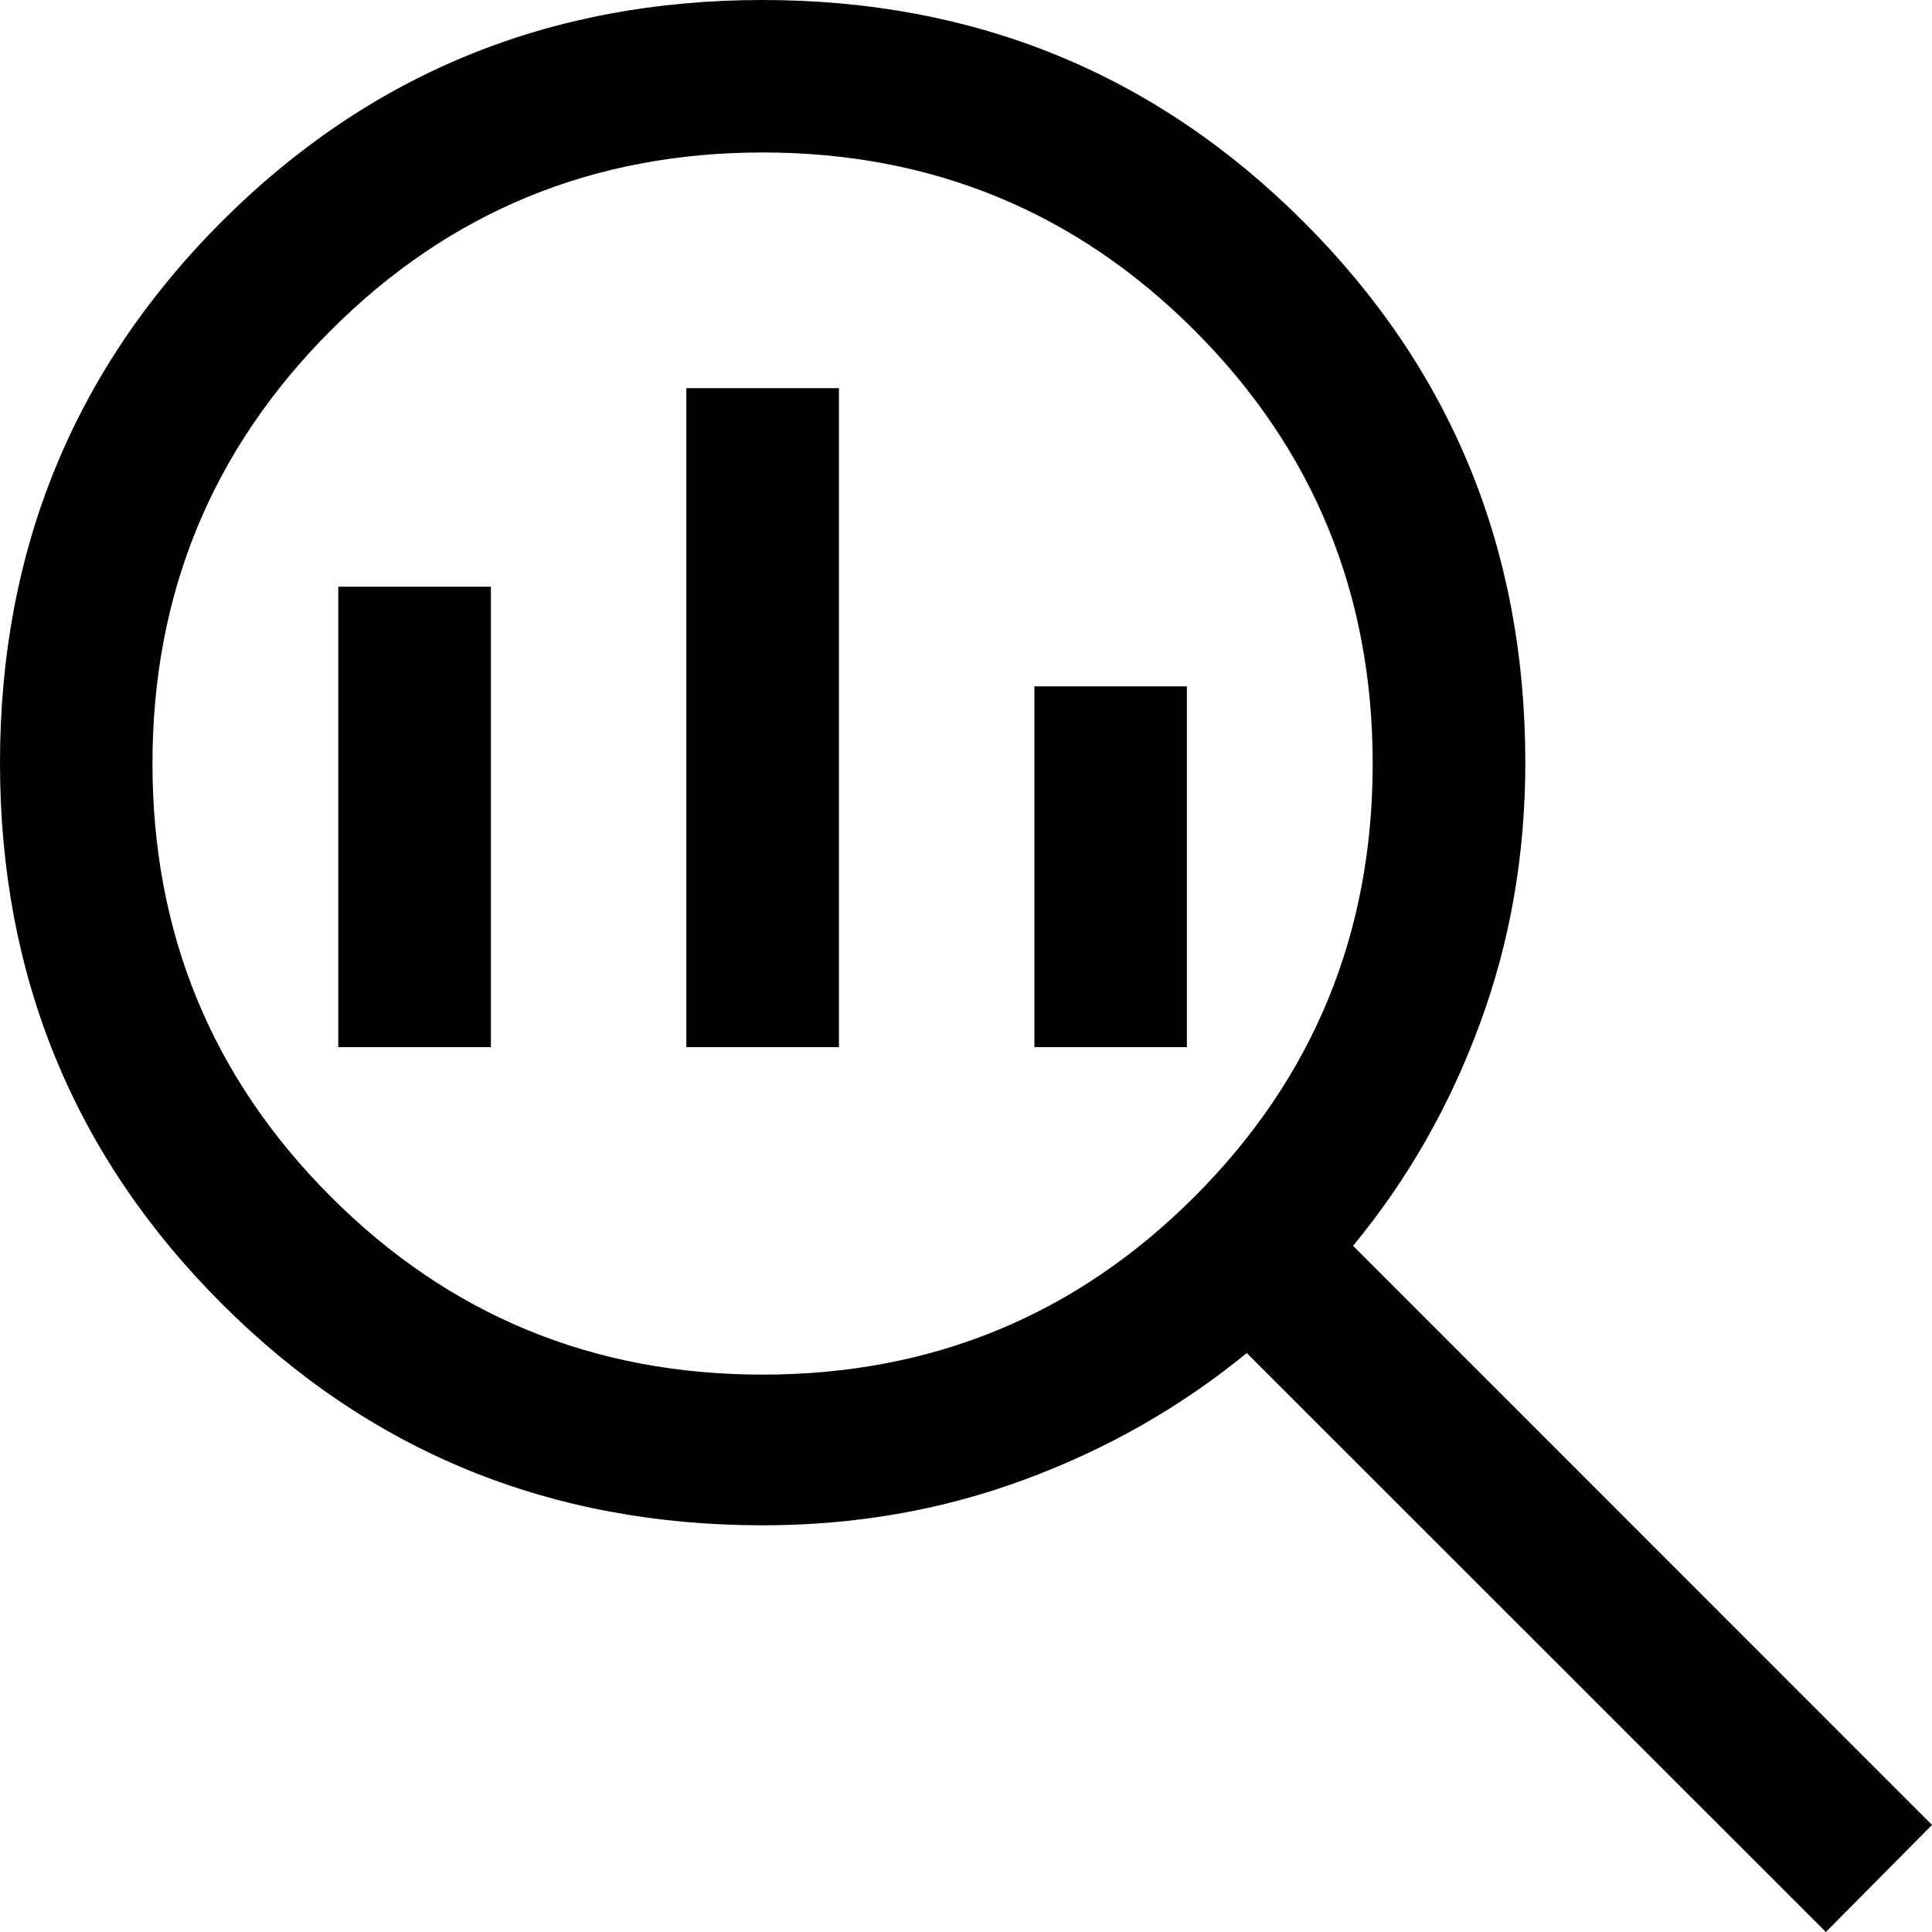 <svg width="12" height="12" viewBox="0 0 12 12" fill="none" xmlns="http://www.w3.org/2000/svg">
<path d="M4.737 8.538C5.789 8.538 6.684 8.169 7.421 7.431C8.158 6.693 8.526 5.797 8.526 4.743C8.526 3.689 8.158 2.792 7.421 2.054C6.684 1.316 5.789 0.947 4.737 0.947C3.684 0.947 2.789 1.316 2.053 2.054C1.316 2.792 0.947 3.689 0.947 4.743C0.947 5.797 1.316 6.693 2.053 7.431C2.789 8.169 3.684 8.538 4.737 8.538ZM4.263 6.504V2.411H5.211V6.504H4.263ZM2.101 6.504V3.644H3.049V6.504H2.101ZM6.425 6.504V4.263H7.372V6.504H6.425ZM11.341 12L7.744 8.404C7.333 8.74 6.872 9.003 6.361 9.191C5.85 9.38 5.309 9.474 4.737 9.474C3.415 9.474 2.294 9.015 1.377 8.097C0.459 7.18 0 6.06 0 4.738C0 3.416 0.459 2.296 1.376 1.377C2.294 0.459 3.414 0 4.736 0C6.058 0 7.178 0.459 8.096 1.377C9.015 2.294 9.474 3.415 9.474 4.737C9.474 5.309 9.38 5.85 9.191 6.361C9.003 6.872 8.74 7.331 8.404 7.738L12 11.335L11.341 12Z" fill="black"/>
</svg>
